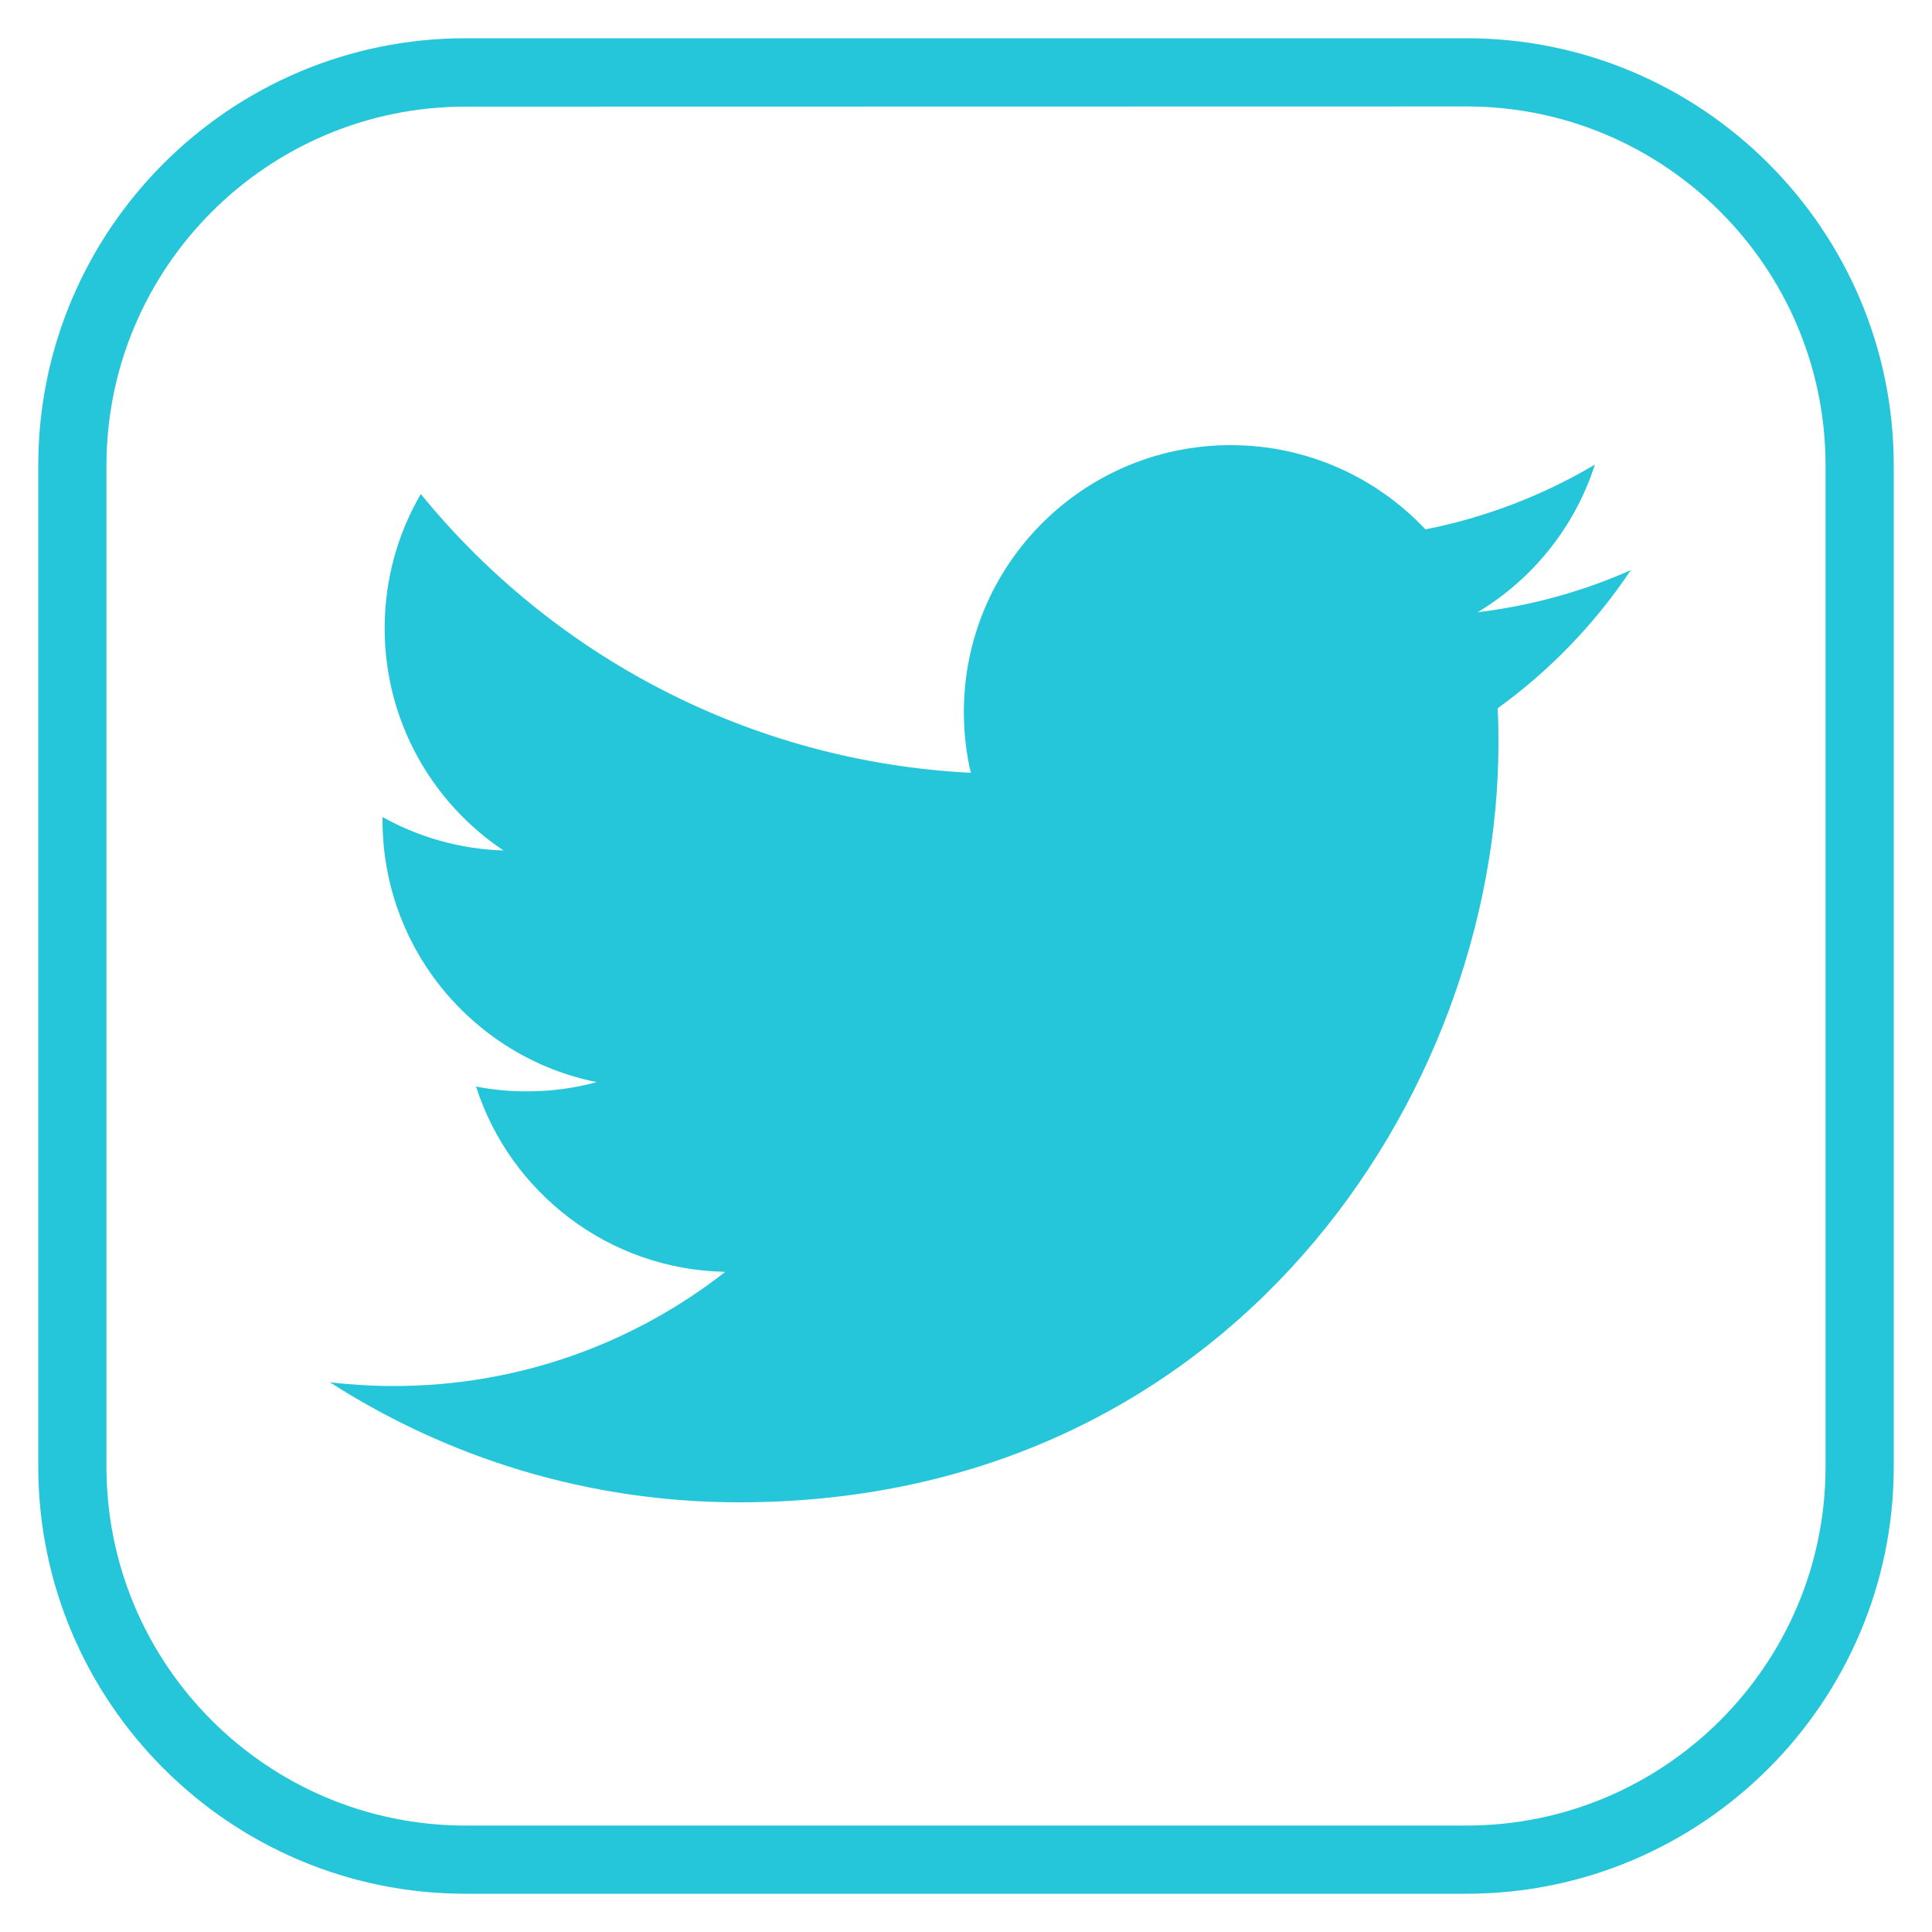 <?xml version="1.0" encoding="utf-8"?>
<!-- Generator: Adobe Illustrator 24.0.1, SVG Export Plug-In . SVG Version: 6.00 Build 0)  -->
<svg version="1.1" id="レイヤー_1" xmlns="http://www.w3.org/2000/svg" xmlns:xlink="http://www.w3.org/1999/xlink" x="0px"
	 y="0px" viewBox="0 0 100 100" style="enable-background:new 0 0 100 100;" xml:space="preserve">
<style type="text/css">
	.st0{fill:#26C6DA;}
</style>
<g>
	<path class="st0" d="M84.41,29.51c-2.48,1.1-5.14,1.84-7.93,2.18c2.85-1.71,5.04-4.42,6.07-7.64c-2.67,1.58-5.63,2.73-8.77,3.35
		c-2.52-2.68-6.11-4.36-10.08-4.36c-7.63,0-13.81,6.19-13.81,13.81c0,1.08,0.12,2.14,0.36,3.15c-11.48-0.58-21.66-6.08-28.47-14.43
		c-1.19,2.04-1.87,4.41-1.87,6.95c0,4.79,2.44,9.02,6.15,11.5c-2.26-0.07-4.39-0.69-6.26-1.73c0,0.06,0,0.12,0,0.17
		c0,6.69,4.76,12.28,11.08,13.55c-1.16,0.32-2.38,0.48-3.64,0.48c-0.89,0-1.76-0.09-2.6-0.25c1.76,5.49,6.86,9.48,12.9,9.59
		c-4.73,3.7-10.68,5.91-17.16,5.91c-1.12,0-2.21-0.07-3.3-0.19c6.11,3.92,13.37,6.21,21.18,6.21c25.41,0,39.3-21.05,39.3-39.31
		c0-0.6-0.01-1.19-0.04-1.79C80.22,34.71,82.56,32.28,84.41,29.51z"/>
	<path class="st0" d="M75.91,98.02H24.09C11.9,98.02,1.98,88.1,1.98,75.9V24.09c0-12.19,9.92-22.11,22.11-22.11h51.82
		c12.19,0,22.11,9.92,22.11,22.11v51.82C98.02,88.1,88.1,98.02,75.91,98.02z M24.09,5.52c-10.24,0-18.58,8.33-18.58,18.58v51.82
		c0,10.24,8.33,18.57,18.58,18.57h51.82c10.24,0,18.58-8.33,18.58-18.57V24.09c0-10.24-8.33-18.58-18.58-18.58L24.09,5.52
		L24.09,5.52z"/>
</g>
</svg>

